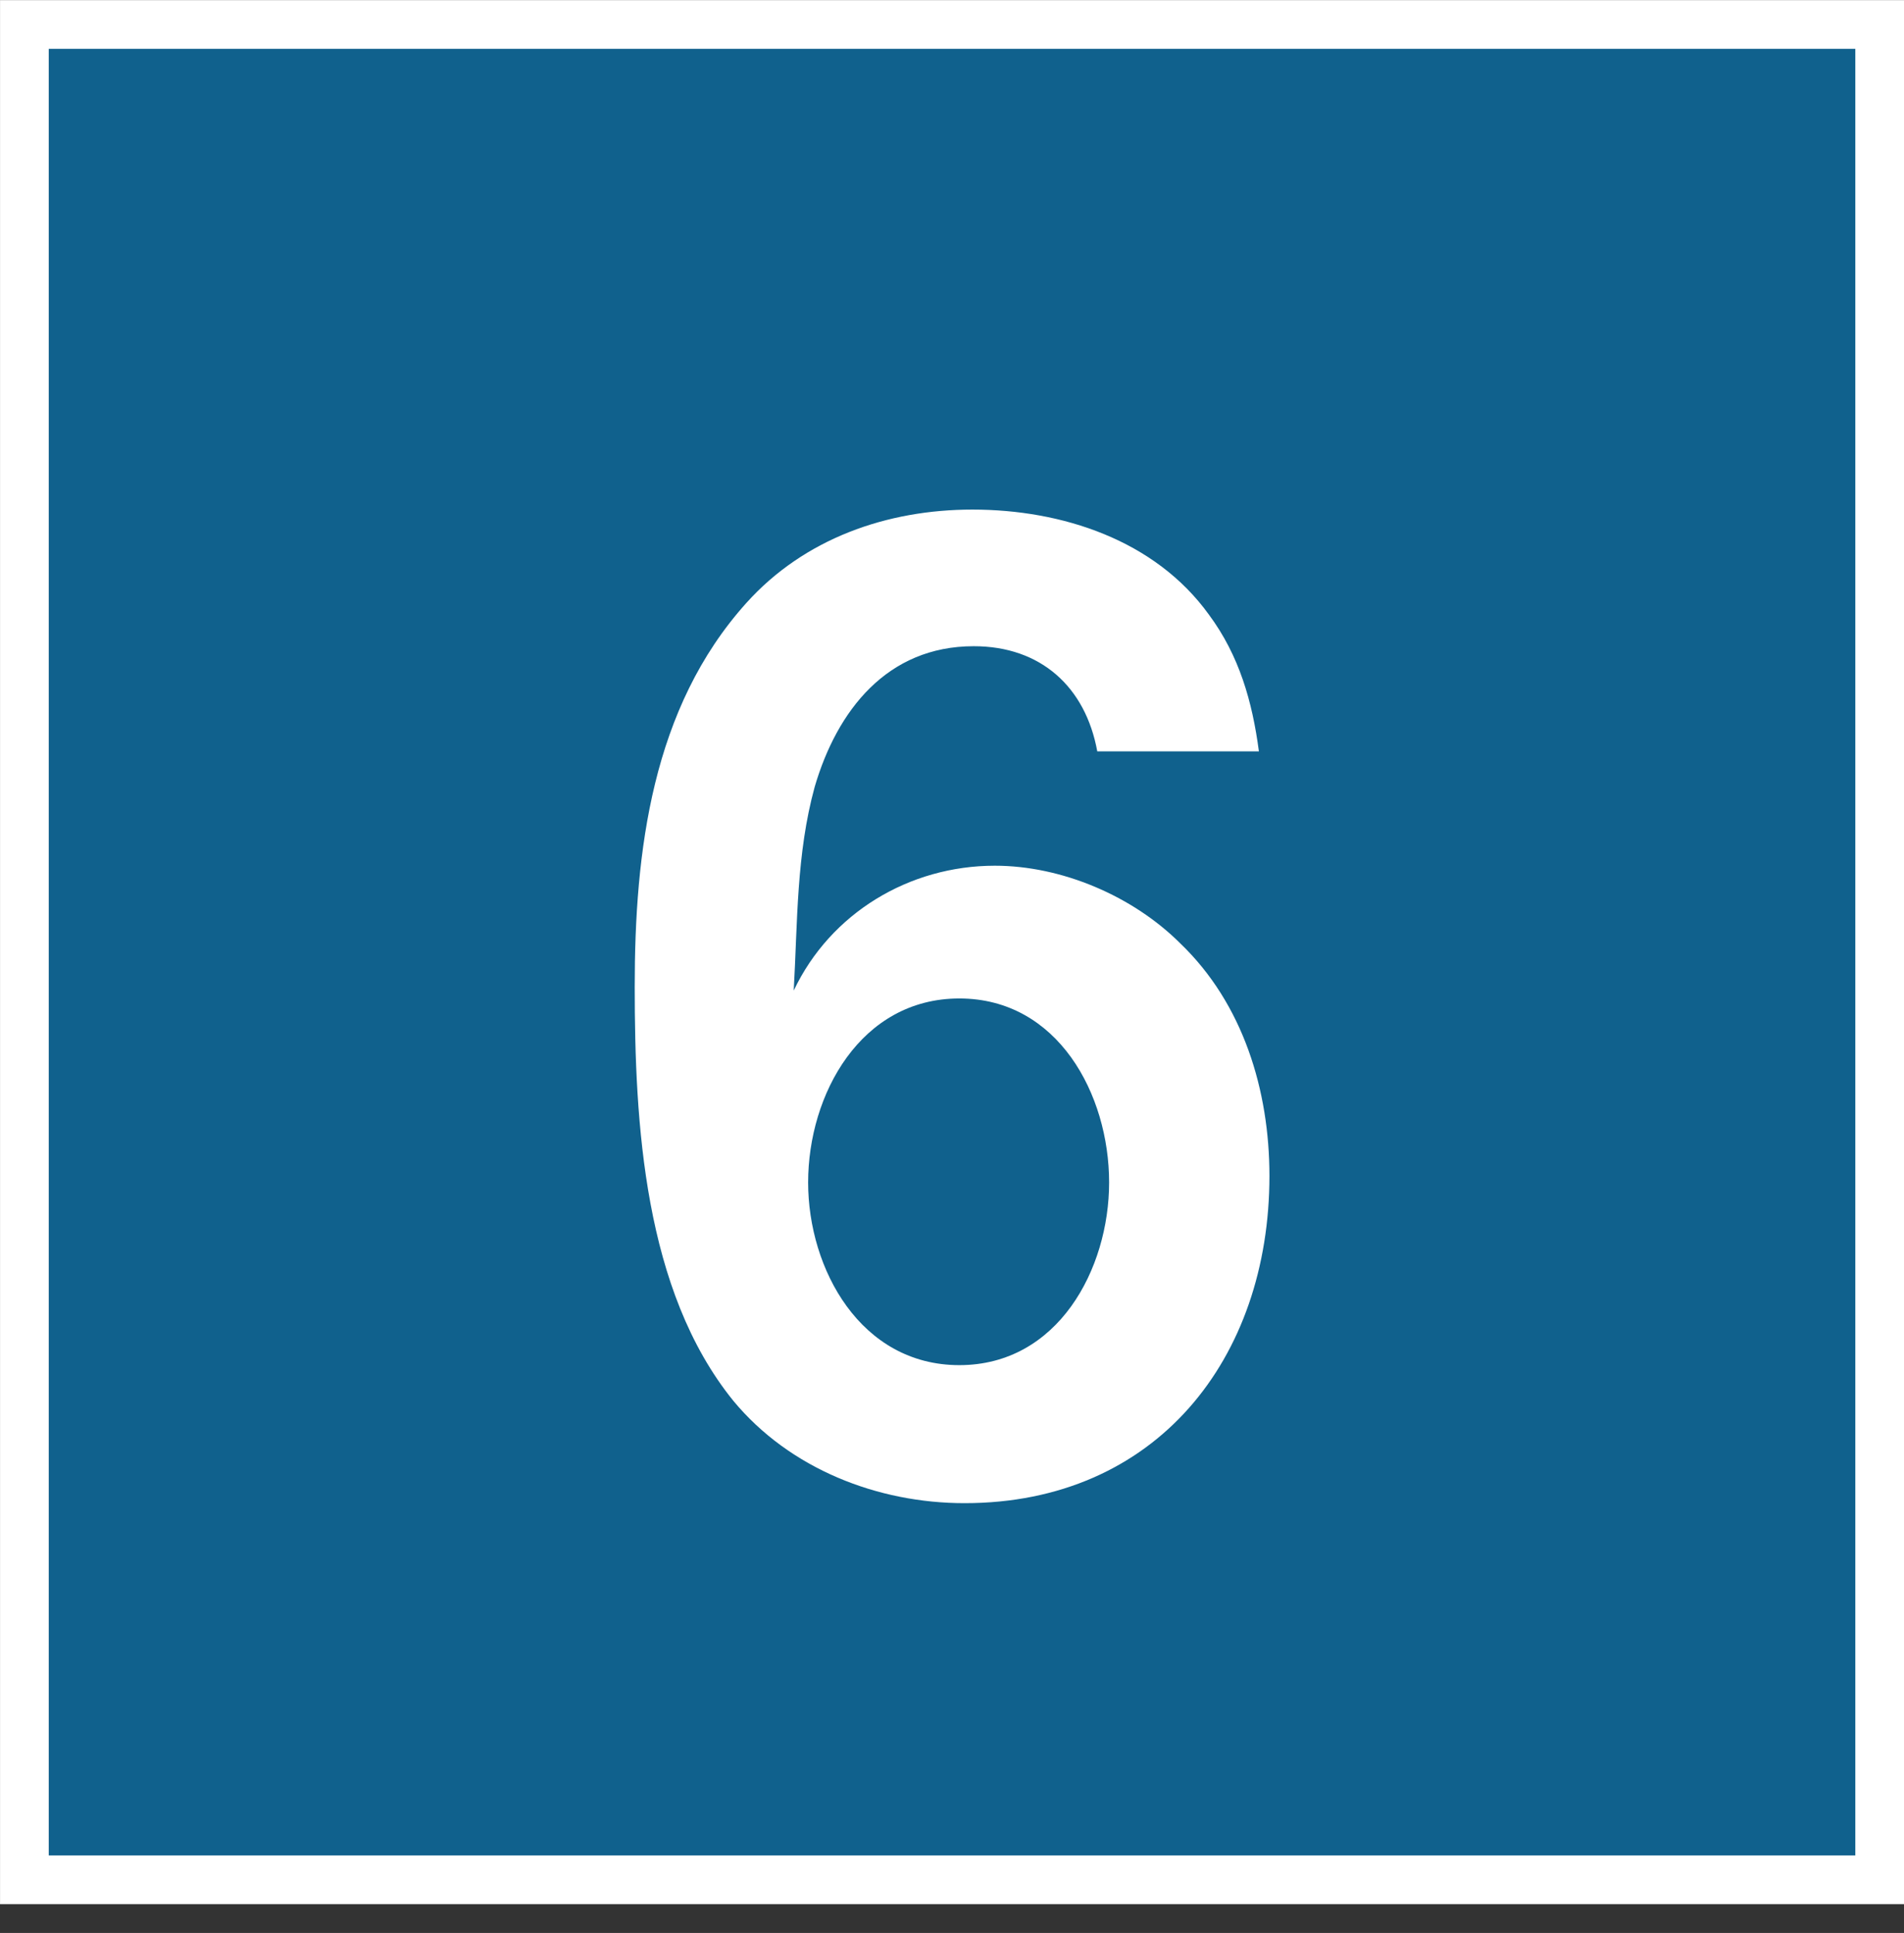 <?xml version="1.0" encoding="UTF-8"?><svg id="_レイヤー_2" xmlns="http://www.w3.org/2000/svg" width="8.672mm" height="8.804mm" viewBox="0 0 24.583 24.955"><rect x="0" y="0" width="24.583" height="24.955" fill="#333333" stroke="none"/><defs><style>.cls-1{fill:#10618d;stroke:#fff;stroke-miterlimit:10;stroke-width:.629px;}.cls-2{fill:#fff;}</style></defs><g id="_x2F__x2F_文字"><rect class="cls-1" x=".315" y=".315" width="23.954" height="23.954"/><path class="cls-2" d="M14.167,9.699c-.152-.831-.729-1.357-1.595-1.357-1.12,0-1.765.832-2.053,1.815-.238.866-.221,1.748-.271,2.631.475-1.002,1.493-1.612,2.596-1.612.865,0,1.781.391,2.393,1.001.814.78,1.153,1.9,1.153,3.004,0,2.358-1.459,4.225-3.937,4.225-1.12,0-2.256-.441-2.986-1.323-1.153-1.426-1.272-3.581-1.272-5.345,0-1.748.221-3.598,1.442-4.955.747-.831,1.815-1.205,2.918-1.205,1.154,0,2.358.391,3.054,1.357.39.526.56,1.12.645,1.765h-2.087ZM10.434,15.265c0,1.12.679,2.359,1.952,2.359s1.934-1.239,1.934-2.359c0-1.137-.662-2.375-1.934-2.375s-1.952,1.238-1.952,2.375Z"/></g></svg>